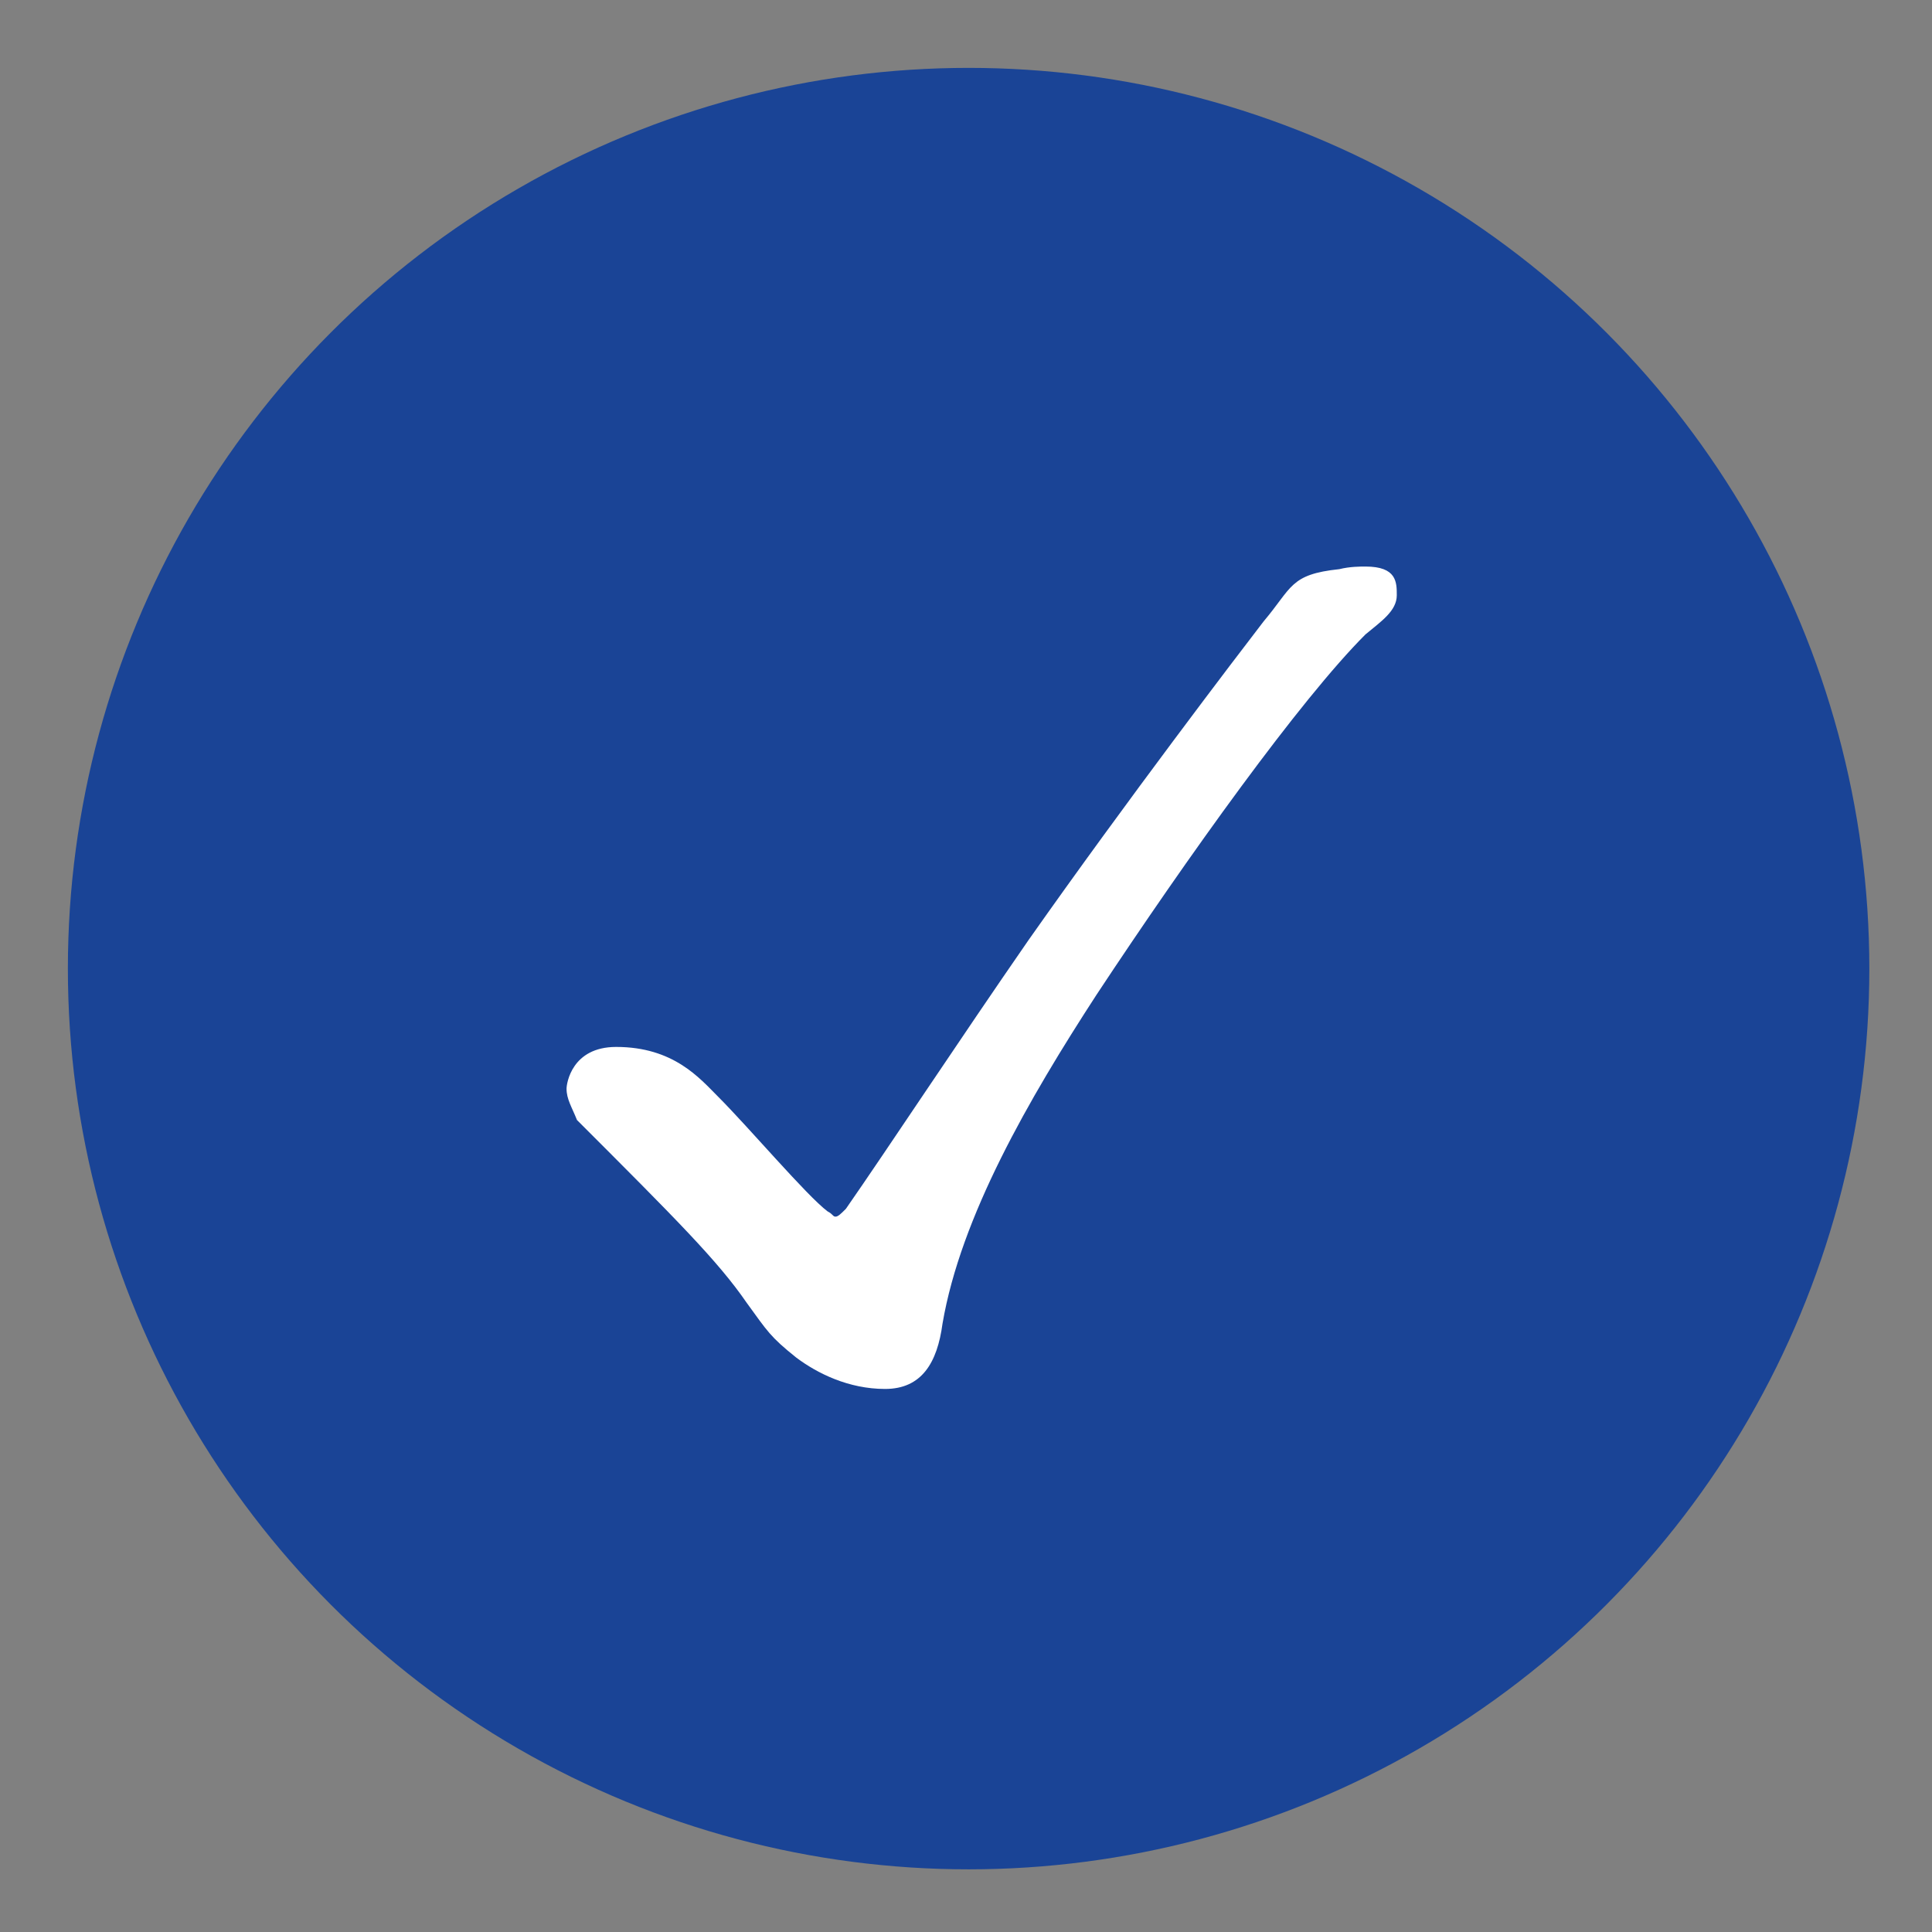 <?xml version="1.0" encoding="utf-8"?>
<!-- Generator: Adobe Illustrator 27.9.0, SVG Export Plug-In . SVG Version: 6.00 Build 0)  -->
<!DOCTYPE svg PUBLIC "-//W3C//DTD SVG 1.1//EN" "http://www.w3.org/Graphics/SVG/1.1/DTD/svg11.dtd">
<svg version="1.1" id="レイヤー_1" xmlns:x="http://ns.adobe.com/Extensibility/1.0/" xmlns:i="http://ns.adobe.com/AdobeIllustrator/10.0/" xmlns:graph="http://ns.adobe.com/Graphs/1.0/"
	 xmlns="http://www.w3.org/2000/svg" xmlns:xlink="http://www.w3.org/1999/xlink" x="0px" y="0px" viewBox="0 0 74 74"
	 style="enable-background:new 0 0 74 74;" xml:space="preserve">
<rect x="0" y="0" width="74" height="74" fill="#808080" stroke="none"/>
<style type="text/css">
	.st0{fill:#1A4496;}
	.st1{fill:#FFFFFF;}
</style>
<circle class="st0" cx="37.1" cy="37.1" r="34.5"/>
<g>
	<path class="st1" d="M21.7,41.7c0-0.2,0.2-1.6,1.9-1.6c2.2,0,3.2,1.2,3.9,1.9c1.2,1.2,3.4,3.8,4.2,4.4c0.2,0.1,0.2,0.2,0.3,0.2
		c0.1,0,0.2-0.1,0.4-0.3c1.6-2.3,4.3-6.4,7-10.3c3.8-5.4,8-10.9,9-12.2c1.1-1.3,1-1.8,2.9-2c0.4-0.1,0.8-0.1,1-0.1
		c1.2,0,1.2,0.6,1.2,1.1c0,0.6-0.6,1-1.2,1.5c-2.5,2.5-6.8,8.5-10.3,13.8c-2.6,4-5.2,8.5-5.9,12.6c-0.2,1.5-0.8,2.5-2.2,2.5
		s-2.6-0.6-3.4-1.2c-1-0.8-1.1-1-1.9-2.1c-1.1-1.6-2.7-3.2-6.5-7C21.9,42.4,21.7,42.1,21.7,41.7z"/>
</g>
</svg>
